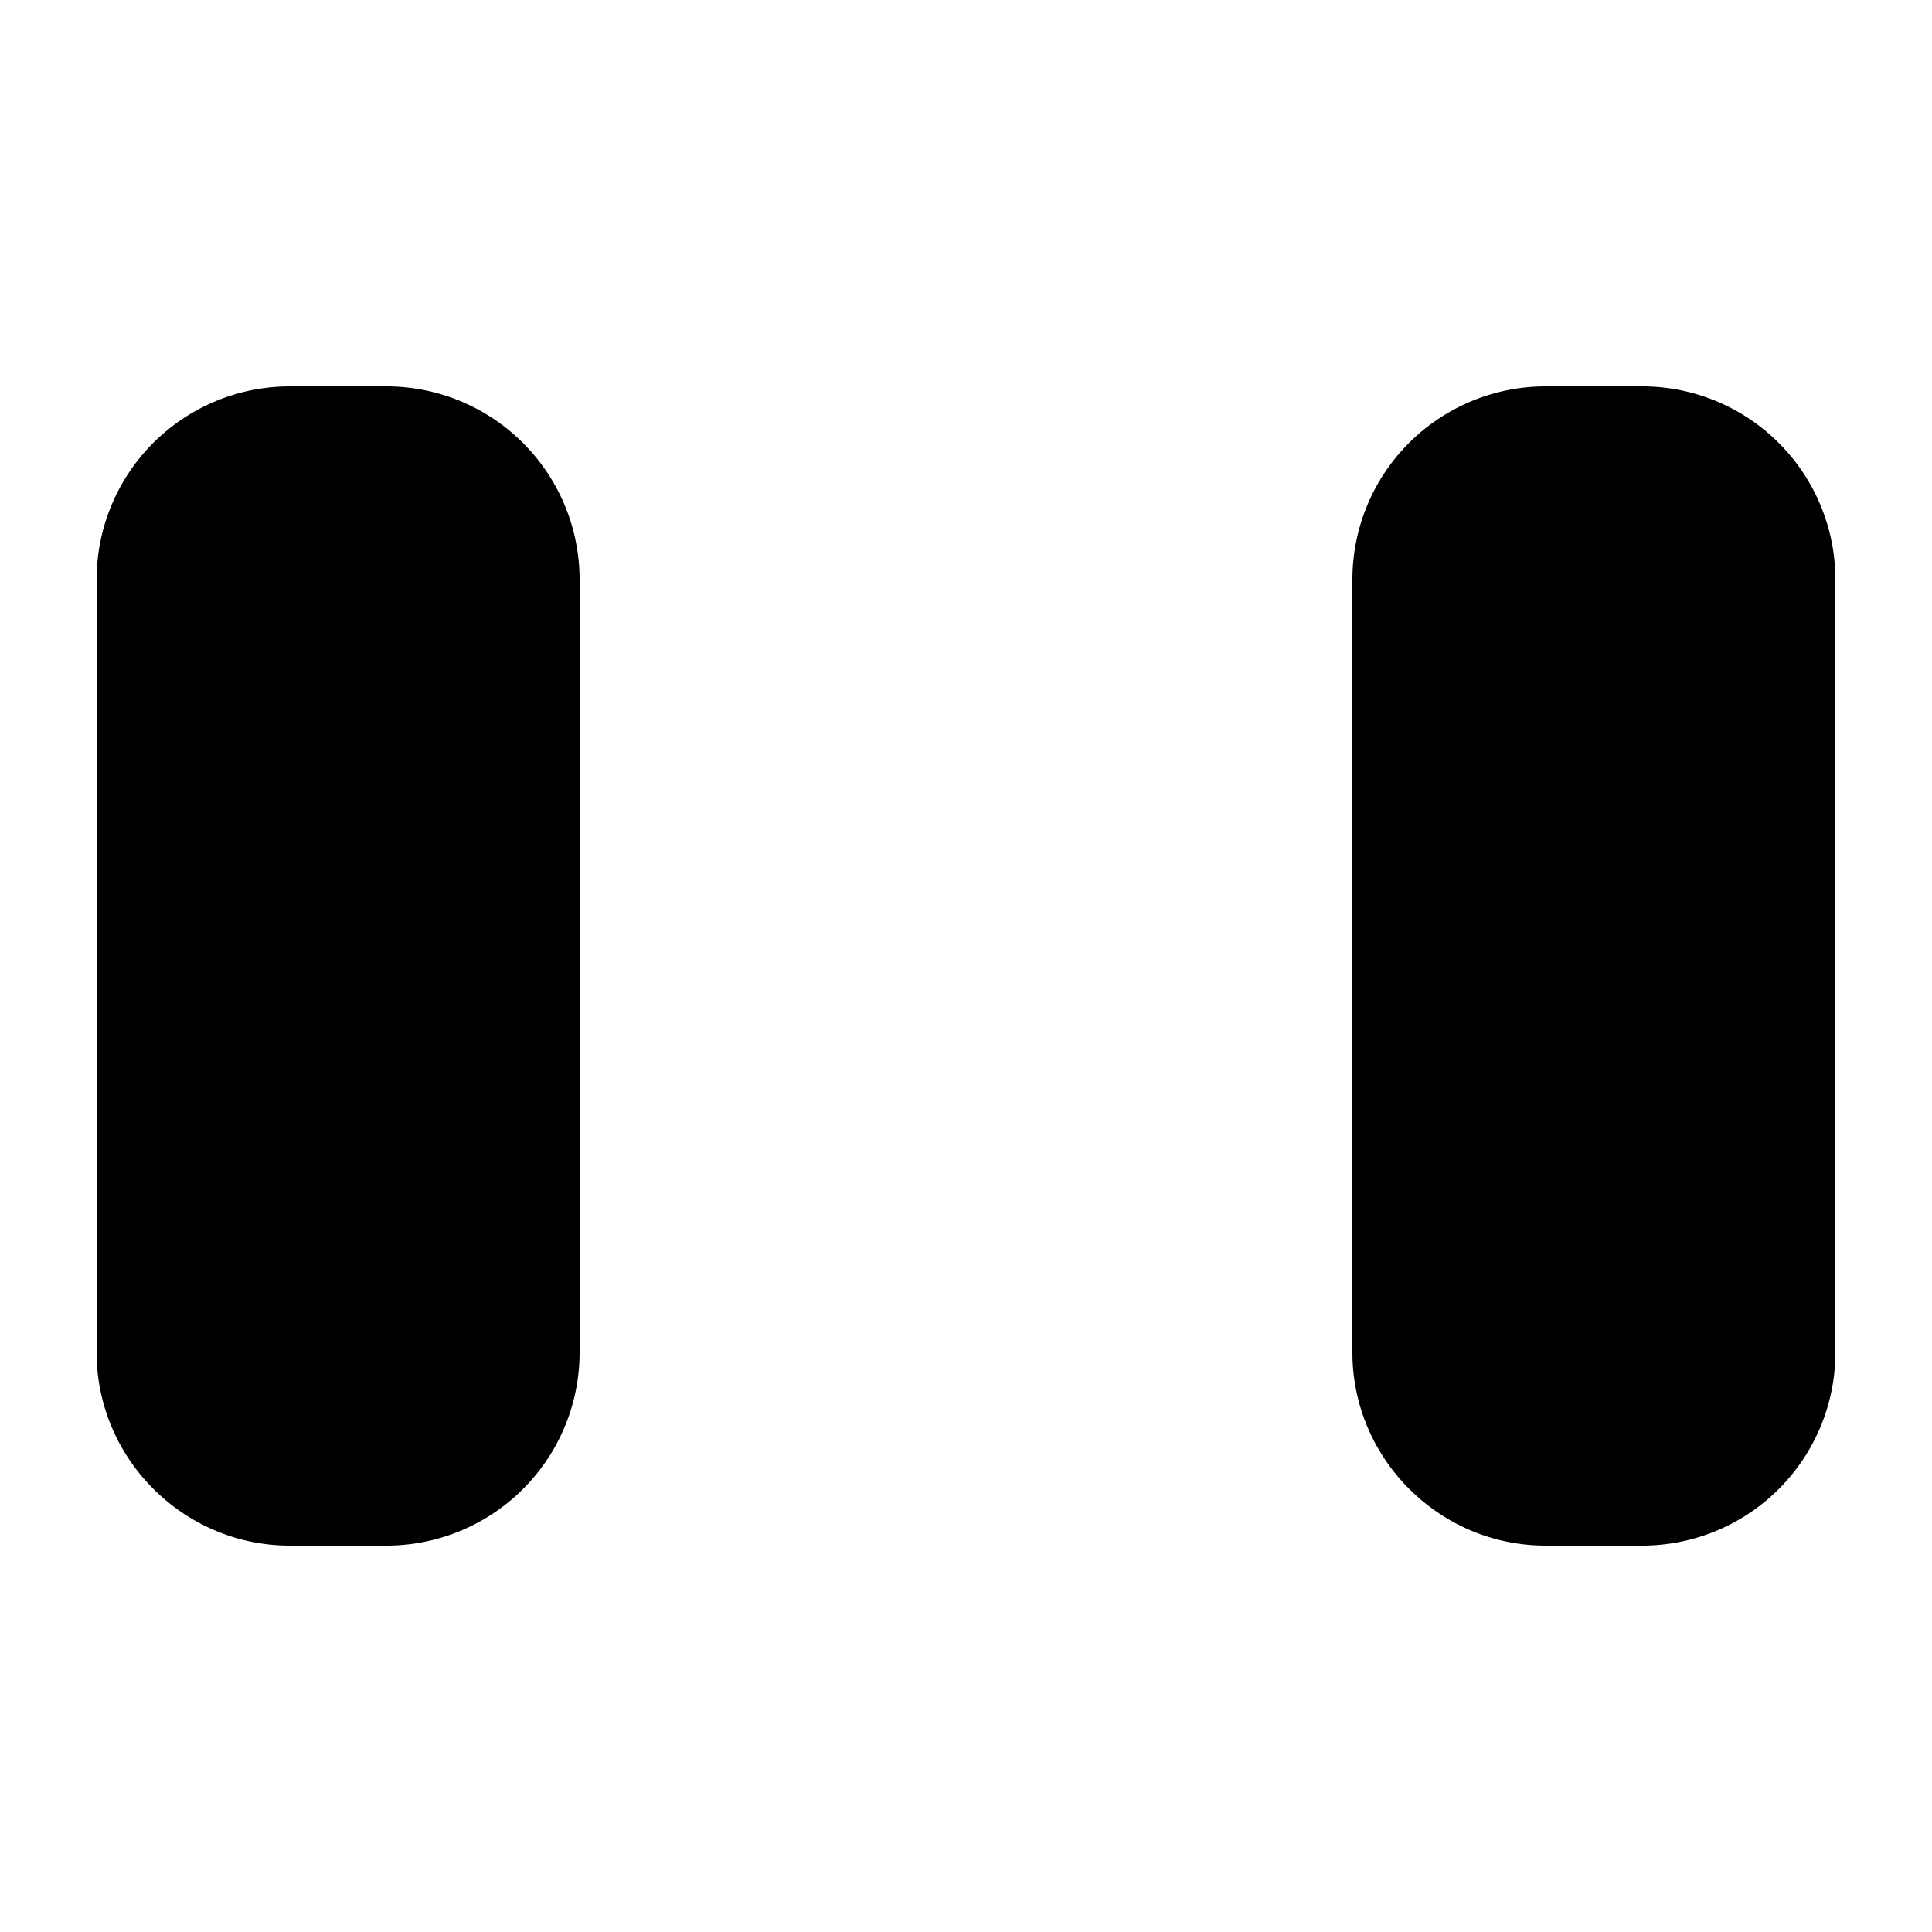 <svg fill="currentColor" viewBox="0 0 20 20"><path d="M3 4a2 2 0 0 0-2 2v8c0 1.1.9 2 2 2h1a2 2 0 0 0 2-2V6a2 2 0 0 0-2-2H3ZM16 4a2 2 0 0 0-2 2v8c0 1.1.9 2 2 2h1a2 2 0 0 0 2-2V6a2 2 0 0 0-2-2h-1Z"/></svg>